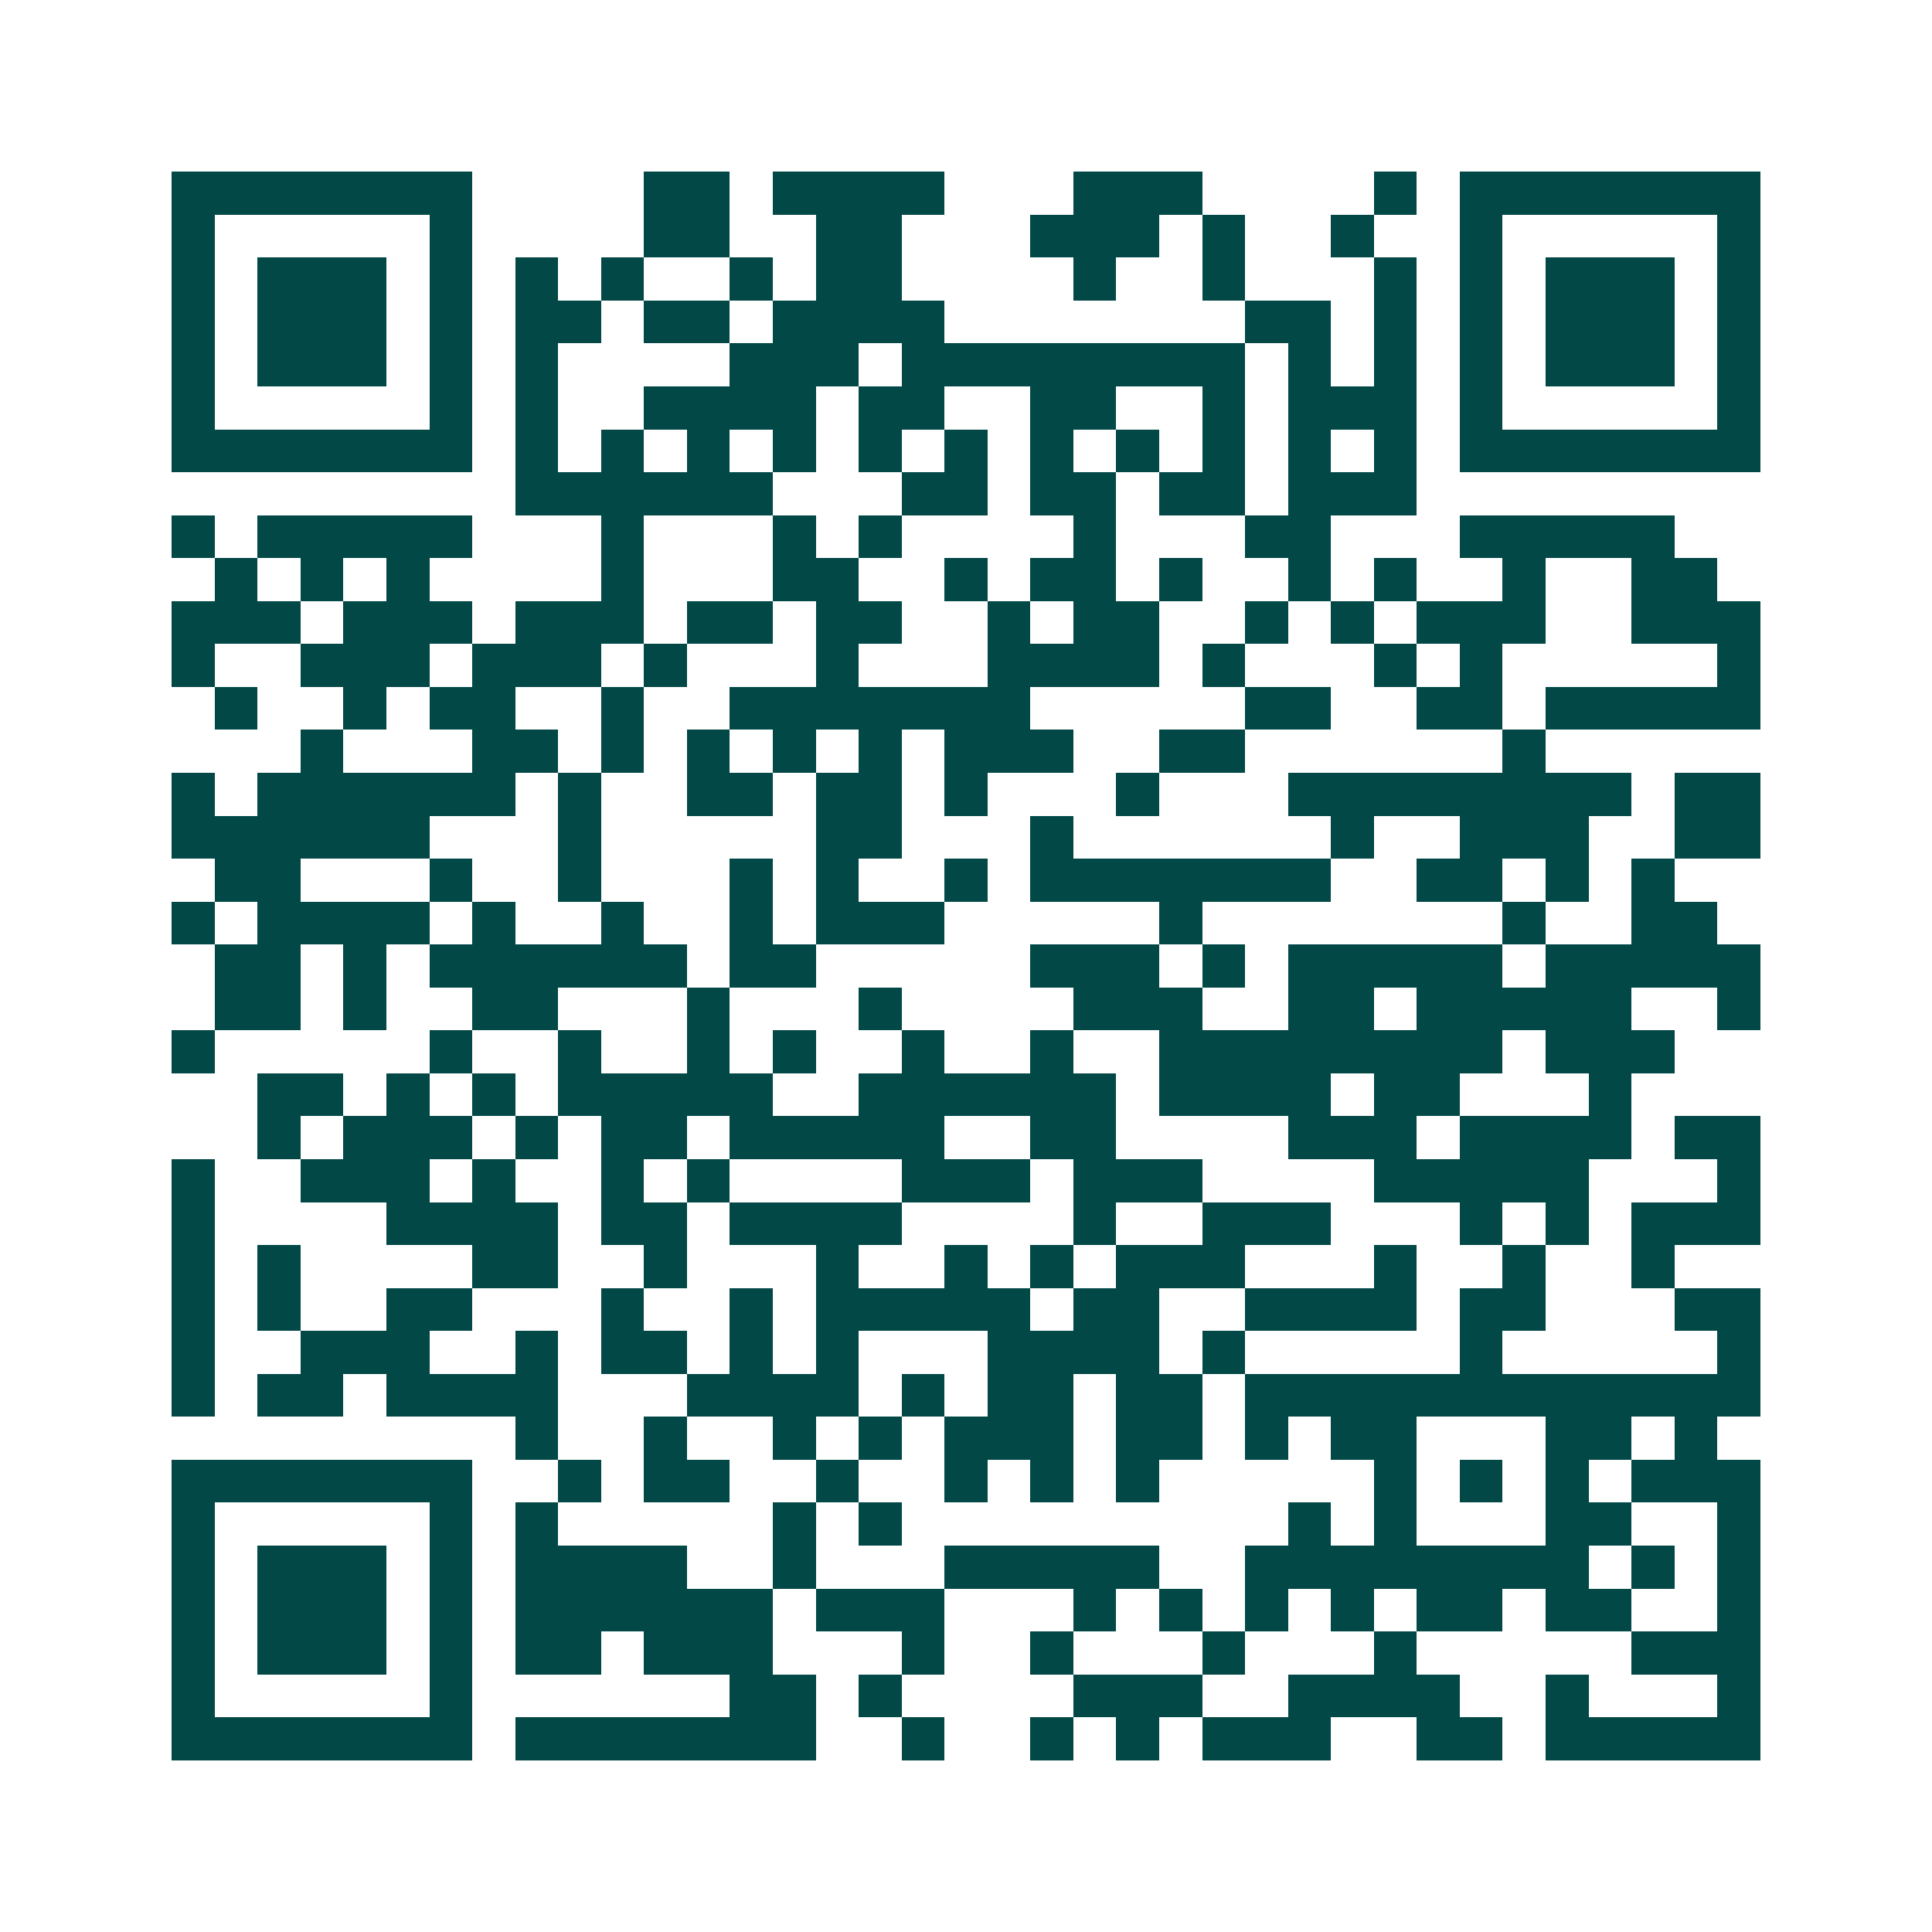 <svg xmlns="http://www.w3.org/2000/svg" width="200" height="200" viewBox="0 0 45 45" shape-rendering="crispEdges"><path fill="#ffffff" d="M0 0h45v45H0z"/><path stroke="#014847" d="M4 4.5h7m4 0h2m1 0h4m3 0h3m4 0h1m1 0h7M4 5.5h1m5 0h1m4 0h2m2 0h2m3 0h3m1 0h1m2 0h1m2 0h1m5 0h1M4 6.5h1m1 0h3m1 0h1m1 0h1m1 0h1m2 0h1m1 0h2m4 0h1m2 0h1m3 0h1m1 0h1m1 0h3m1 0h1M4 7.5h1m1 0h3m1 0h1m1 0h2m1 0h2m1 0h4m7 0h2m1 0h1m1 0h1m1 0h3m1 0h1M4 8.5h1m1 0h3m1 0h1m1 0h1m4 0h3m1 0h8m1 0h1m1 0h1m1 0h1m1 0h3m1 0h1M4 9.5h1m5 0h1m1 0h1m2 0h4m1 0h2m2 0h2m2 0h1m1 0h3m1 0h1m5 0h1M4 10.5h7m1 0h1m1 0h1m1 0h1m1 0h1m1 0h1m1 0h1m1 0h1m1 0h1m1 0h1m1 0h1m1 0h1m1 0h7M12 11.5h6m3 0h2m1 0h2m1 0h2m1 0h3M4 12.5h1m1 0h5m3 0h1m3 0h1m1 0h1m4 0h1m3 0h2m3 0h5M5 13.5h1m1 0h1m1 0h1m4 0h1m3 0h2m2 0h1m1 0h2m1 0h1m2 0h1m1 0h1m2 0h1m2 0h2M4 14.5h3m1 0h3m1 0h3m1 0h2m1 0h2m2 0h1m1 0h2m2 0h1m1 0h1m1 0h3m2 0h3M4 15.5h1m2 0h3m1 0h3m1 0h1m3 0h1m3 0h4m1 0h1m3 0h1m1 0h1m5 0h1M5 16.5h1m2 0h1m1 0h2m2 0h1m2 0h7m5 0h2m2 0h2m1 0h5M7 17.5h1m3 0h2m1 0h1m1 0h1m1 0h1m1 0h1m1 0h3m2 0h2m6 0h1M4 18.5h1m1 0h6m1 0h1m2 0h2m1 0h2m1 0h1m3 0h1m3 0h8m1 0h2M4 19.5h6m3 0h1m5 0h2m3 0h1m6 0h1m2 0h3m2 0h2M5 20.5h2m3 0h1m2 0h1m3 0h1m1 0h1m2 0h1m1 0h7m2 0h2m1 0h1m1 0h1M4 21.5h1m1 0h4m1 0h1m2 0h1m2 0h1m1 0h3m5 0h1m7 0h1m2 0h2M5 22.5h2m1 0h1m1 0h6m1 0h2m5 0h3m1 0h1m1 0h5m1 0h5M5 23.5h2m1 0h1m2 0h2m3 0h1m3 0h1m4 0h3m2 0h2m1 0h5m2 0h1M4 24.5h1m5 0h1m2 0h1m2 0h1m1 0h1m2 0h1m2 0h1m2 0h8m1 0h3M6 25.5h2m1 0h1m1 0h1m1 0h5m2 0h6m1 0h4m1 0h2m3 0h1M6 26.5h1m1 0h3m1 0h1m1 0h2m1 0h5m2 0h2m4 0h3m1 0h4m1 0h2M4 27.5h1m2 0h3m1 0h1m2 0h1m1 0h1m4 0h3m1 0h3m4 0h5m3 0h1M4 28.5h1m4 0h4m1 0h2m1 0h4m4 0h1m2 0h3m3 0h1m1 0h1m1 0h3M4 29.5h1m1 0h1m4 0h2m2 0h1m3 0h1m2 0h1m1 0h1m1 0h3m3 0h1m2 0h1m2 0h1M4 30.5h1m1 0h1m2 0h2m3 0h1m2 0h1m1 0h5m1 0h2m2 0h4m1 0h2m3 0h2M4 31.5h1m2 0h3m2 0h1m1 0h2m1 0h1m1 0h1m3 0h4m1 0h1m5 0h1m5 0h1M4 32.5h1m1 0h2m1 0h4m3 0h4m1 0h1m1 0h2m1 0h2m1 0h12M12 33.5h1m2 0h1m2 0h1m1 0h1m1 0h3m1 0h2m1 0h1m1 0h2m3 0h2m1 0h1M4 34.5h7m2 0h1m1 0h2m2 0h1m2 0h1m1 0h1m1 0h1m5 0h1m1 0h1m1 0h1m1 0h3M4 35.5h1m5 0h1m1 0h1m5 0h1m1 0h1m9 0h1m1 0h1m3 0h2m2 0h1M4 36.5h1m1 0h3m1 0h1m1 0h4m2 0h1m3 0h5m2 0h8m1 0h1m1 0h1M4 37.5h1m1 0h3m1 0h1m1 0h6m1 0h3m3 0h1m1 0h1m1 0h1m1 0h1m1 0h2m1 0h2m2 0h1M4 38.5h1m1 0h3m1 0h1m1 0h2m1 0h3m3 0h1m2 0h1m3 0h1m3 0h1m5 0h3M4 39.5h1m5 0h1m6 0h2m1 0h1m4 0h3m2 0h4m2 0h1m3 0h1M4 40.5h7m1 0h7m2 0h1m2 0h1m1 0h1m1 0h3m2 0h2m1 0h5"/></svg>
